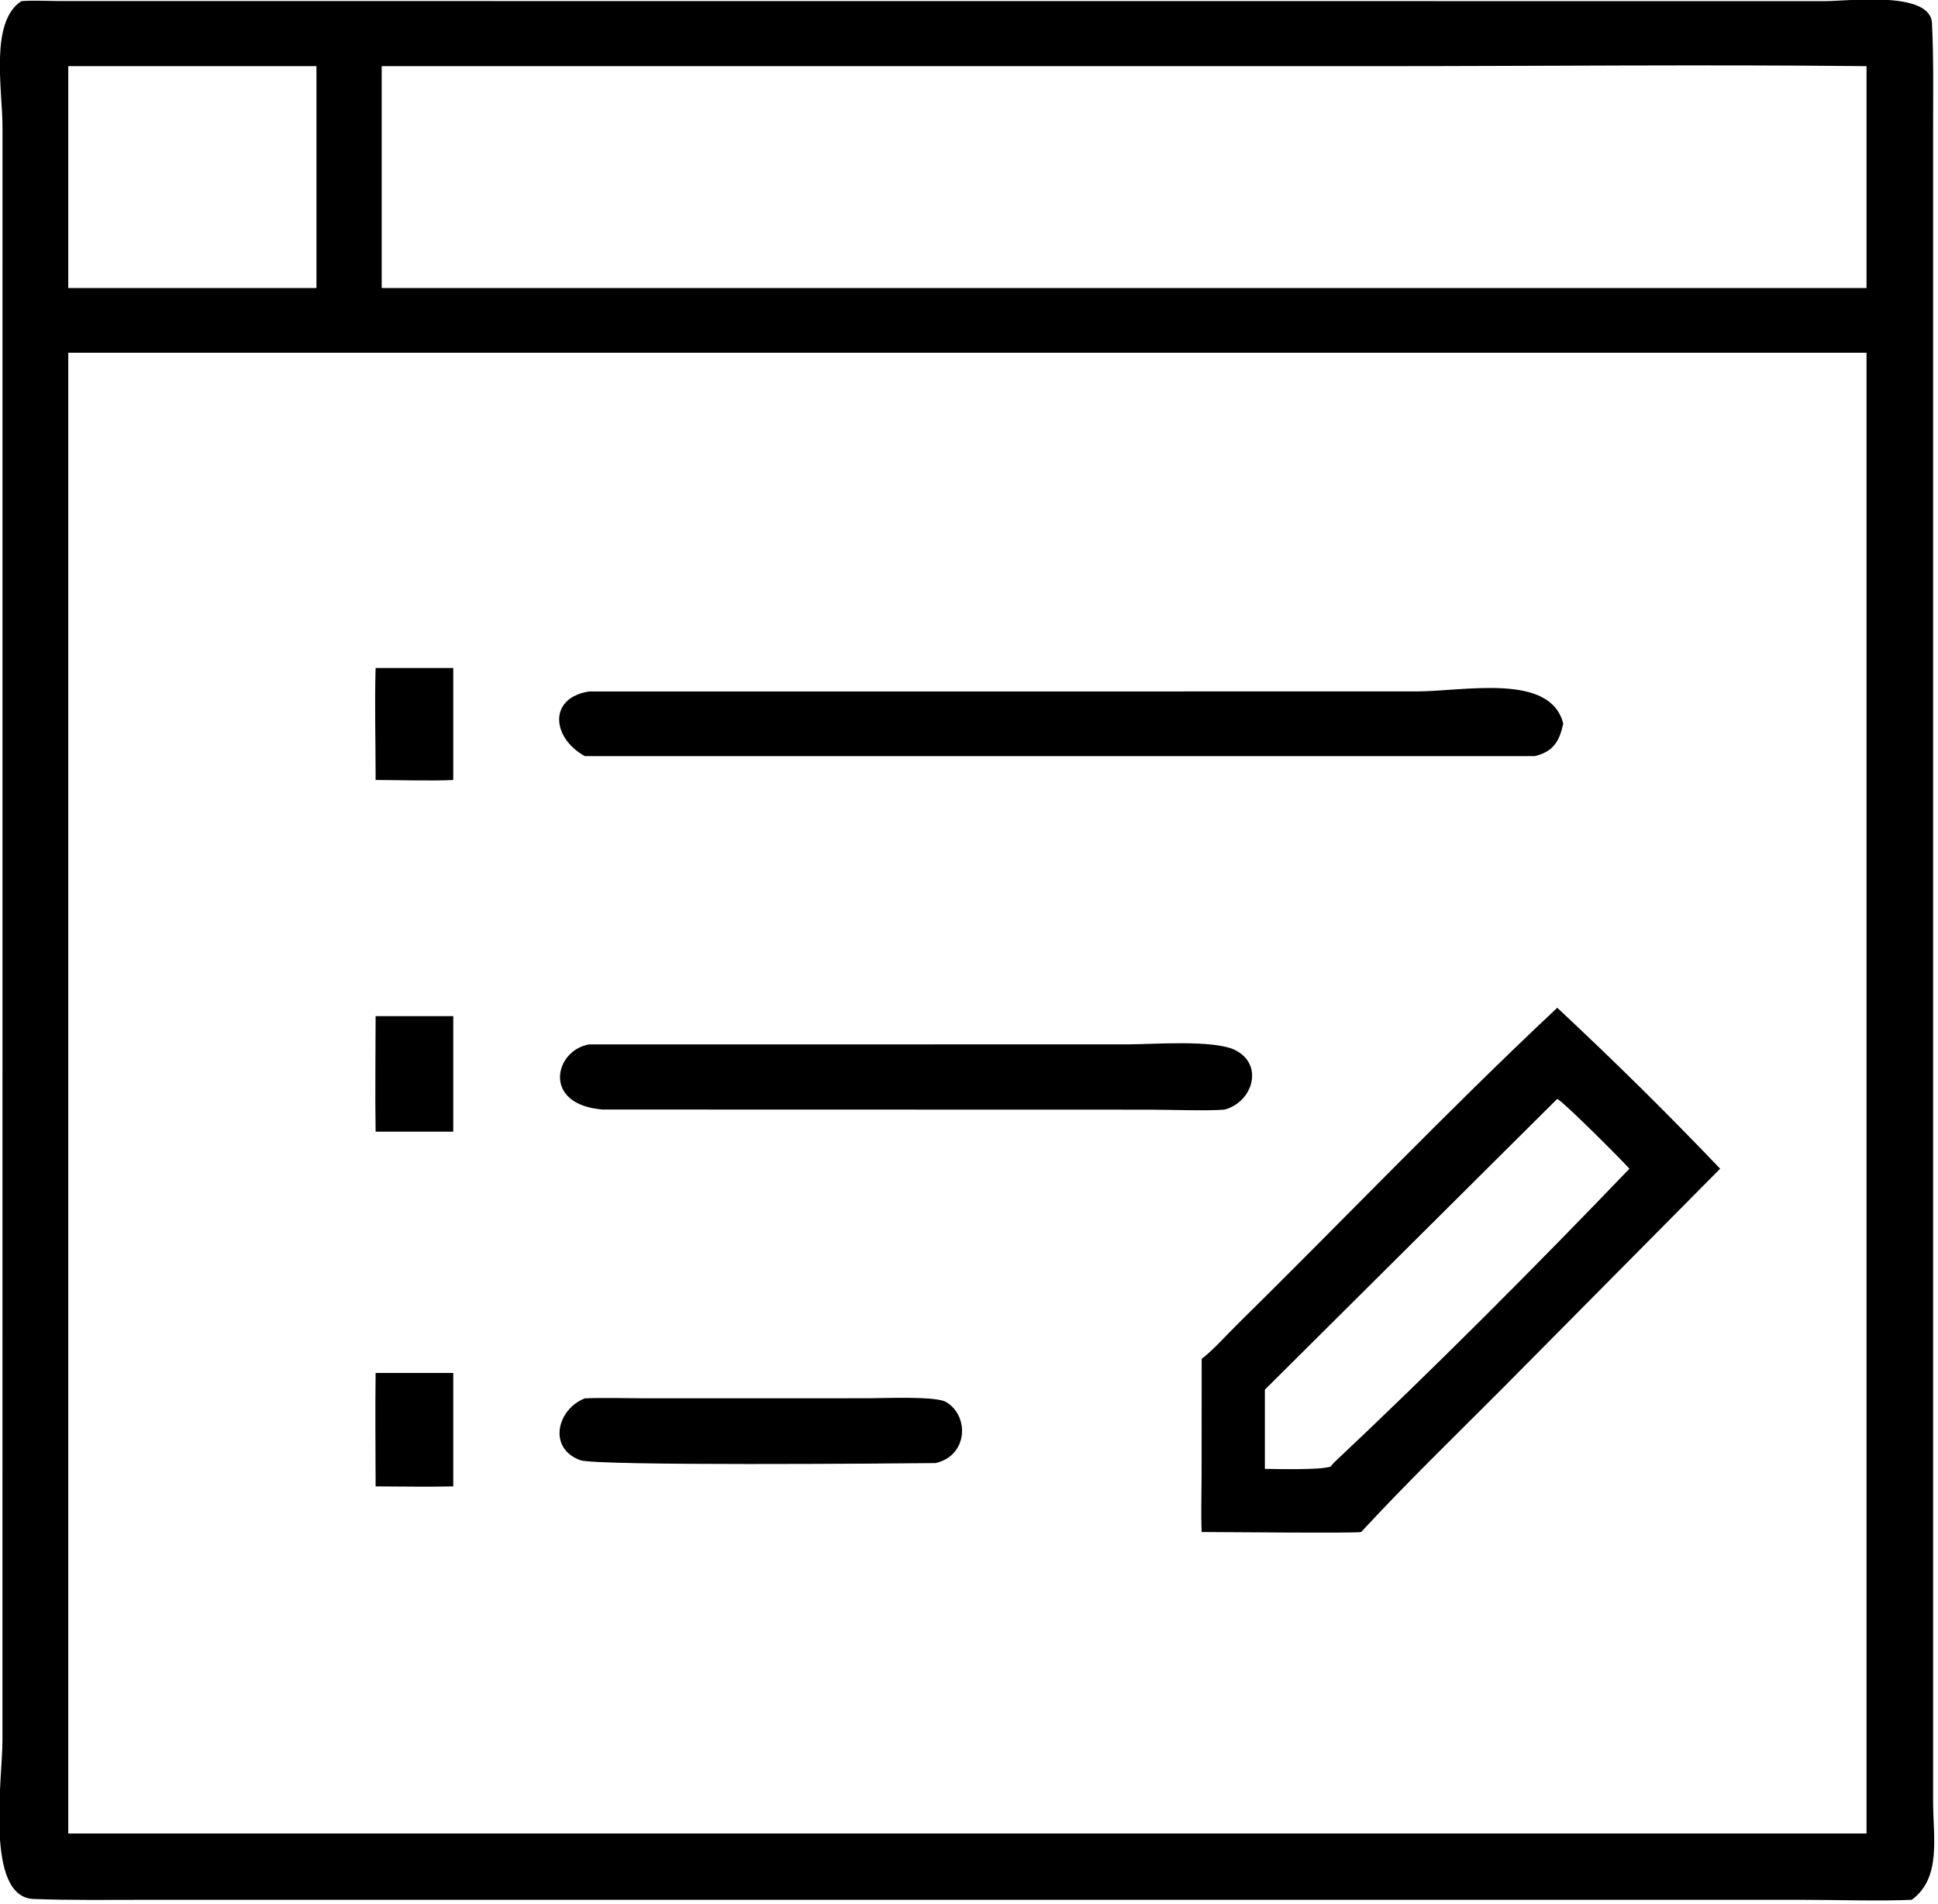 <svg xmlns="http://www.w3.org/2000/svg" xmlns:xlink="http://www.w3.org/1999/xlink" viewBox="17.91 17.56 84.14 82.66"><path transform="scale(0.234 0.234)" d="M431.24 427.507C425.487 427.778 417.24 427.516 411.356 427.513L103.539 427.511C96.639 427.512 89.667 427.612 82.773 427.356C73.677 427.018 76.995 405.114 76.994 397.94L77.001 98.662C76.997 91.539 74.606 79.101 80.497 75.259C82.336 75.085 85.433 75.226 87.372 75.235L415.213 75.253C419.485 75.253 434.912 73.237 434.998 79.47C435.31 85.768 435.202 92.106 435.203 98.414L435.203 409.271C435.2 415.912 436.788 423.437 431.24 427.507ZM114.436 87.319L89.204 87.319L89.204 128.482L110.625 128.482L135.253 128.482L135.253 87.319L114.436 87.319ZM150.857 87.319L147.357 87.319L147.357 128.482L420.309 128.482L422.852 128.482L422.852 87.319C392.8 86.993 362.201 87.318 332.088 87.319L150.857 87.319ZM89.204 140.486L89.204 415.212L422.852 415.212L422.852 140.486L89.204 140.486Z"/><path transform="scale(0.234 0.234)" d="M146.23 219.752C146.24 213.024 146.025 205.614 146.23 198.98L160.637 198.98L160.637 219.752C156.702 219.957 150.333 219.756 146.23 219.752Z"/><path transform="scale(0.234 0.234)" d="M185.052 215.324C178.927 211.955 178.189 204.505 185.858 203.326L339.285 203.323C348.22 203.314 364.181 199.804 366.577 209.28C365.865 212.624 364.718 214.488 361.312 215.324L185.052 215.324Z"/><path transform="scale(0.234 0.234)" d="M299.493 327.144C301.62 325.538 303.994 322.84 305.928 320.936C325.773 301.4 345.174 281.053 365.47 262.008C376.447 272.294 385.237 280.94 395.691 291.869L355.57 332.353C346.542 341.423 337.806 349.854 329.08 359.276C328.379 359.528 302.224 359.275 299.493 359.276C299.338 355.831 299.477 351.84 299.481 348.329L299.493 327.144ZM365.47 278.91L311.22 332.862L311.22 347.56C313.781 347.577 321.476 347.804 323.424 347.131L323.949 346.484C342.194 329.338 361.431 310.047 378.858 291.869C377.702 290.531 366.826 279.621 365.47 278.91Z"/><path transform="scale(0.234 0.234)" d="M146.23 284.996C146.11 277.98 146.228 270.608 146.23 263.563L160.637 263.563L160.637 284.996L146.23 284.996Z"/><path transform="scale(0.234 0.234)" d="M303.702 280.911C300.58 281.172 293.192 280.917 289.641 280.916L188.35 280.891C177.021 280.001 179.412 269.863 185.858 268.809L285.755 268.802C290.301 268.803 301.849 267.879 305.772 269.894C311.091 272.625 308.955 279.549 303.702 280.911Z"/><path transform="scale(0.234 0.234)" d="M146.23 350.807C146.218 343.832 146.139 336.728 146.23 329.764L160.637 329.764L160.637 350.807C155.977 350.925 150.92 350.817 146.23 350.807Z"/><path transform="scale(0.234 0.234)" d="M250.114 346.484C242.681 346.559 187.141 347.055 184.158 345.937C178.103 343.667 179.93 336.455 185.052 334.473C188.365 334.329 192.723 334.462 196.099 334.464L237.698 334.457C240.627 334.452 250.174 334.028 252.065 335.149C256.454 337.751 256.122 345.124 250.114 346.484Z"/></svg>